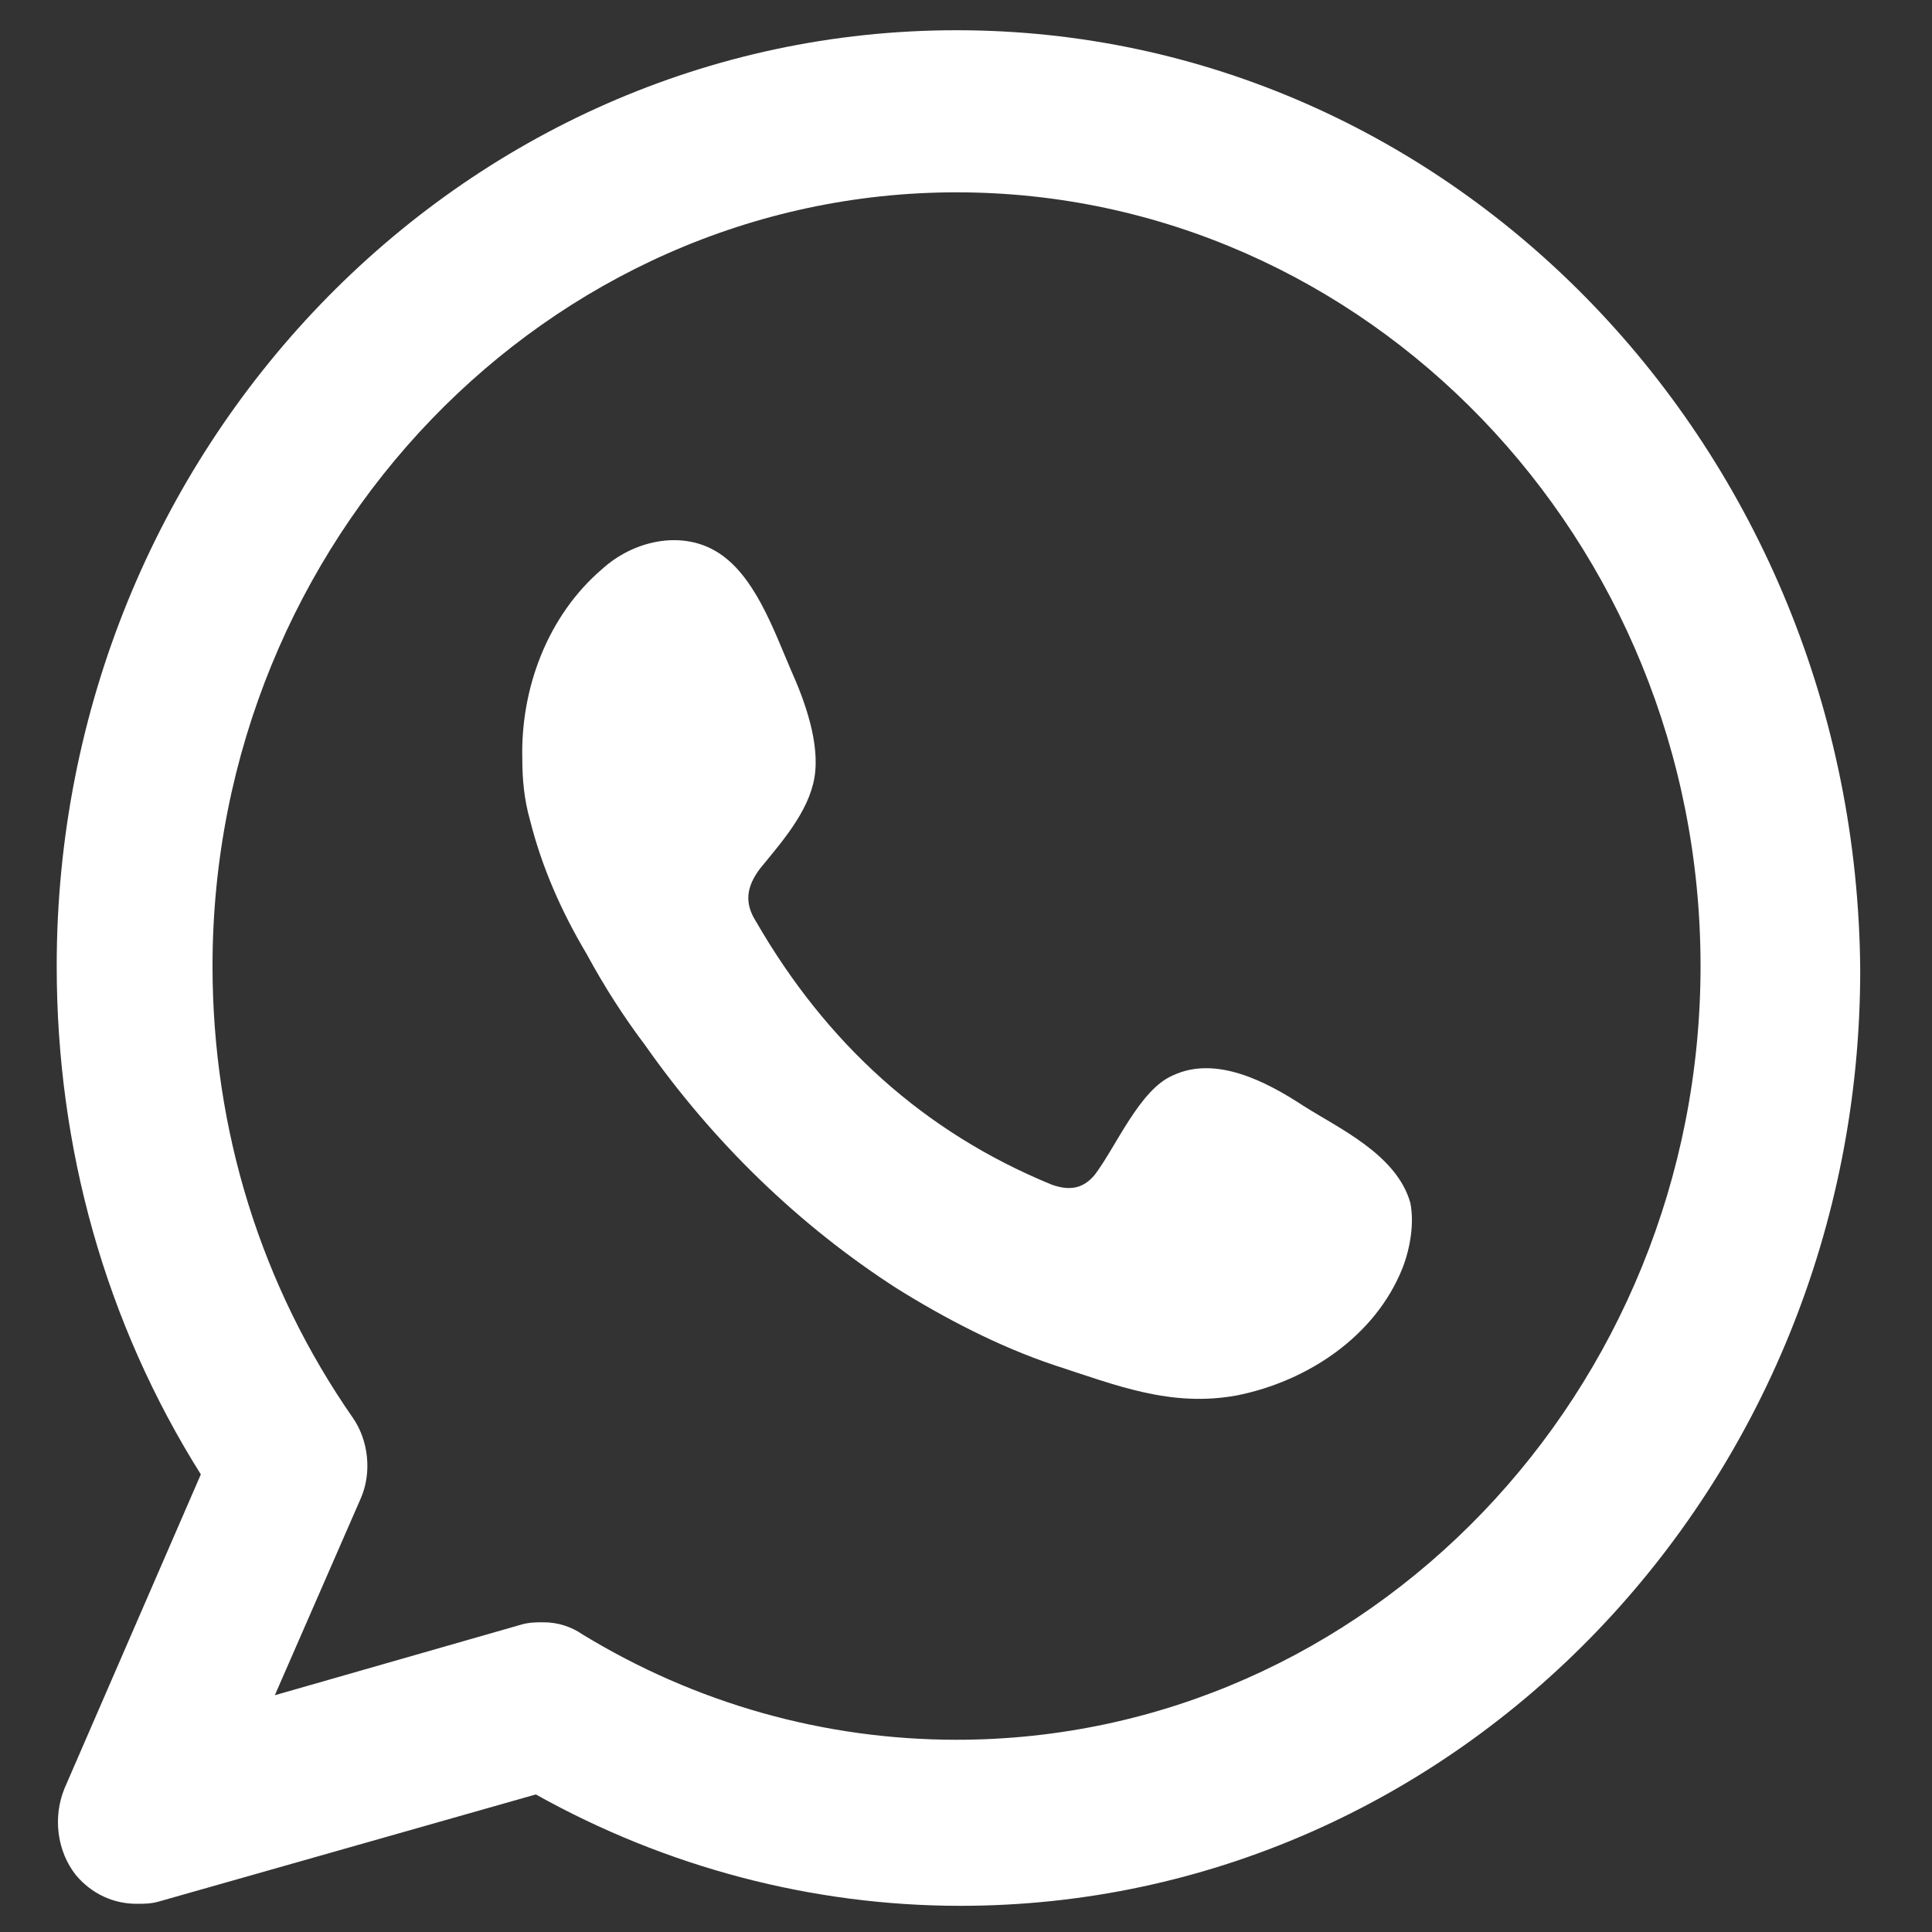 <?xml version="1.0" encoding="UTF-8"?> <svg xmlns="http://www.w3.org/2000/svg" width="20" height="20" viewBox="0 0 20 20" fill="none"><rect x="0" y="0" width="20" height="20" fill="#333333" stroke="none"/> <path fill-rule="evenodd" clip-rule="evenodd" d="M9.902 0.313C4.761 0.313 0.587 4.654 0.587 10C0.587 11.887 1.091 13.691 2.079 15.263L0.668 18.513C0.547 18.807 0.587 19.163 0.789 19.415C0.95 19.604 1.172 19.708 1.414 19.708C1.495 19.708 1.555 19.708 1.636 19.687L5.547 18.576C6.898 19.331 8.41 19.729 9.942 19.729C15.083 19.729 19.257 15.389 19.257 10.042C19.216 4.654 15.043 0.313 9.902 0.313ZM9.902 18.01C8.531 18.01 7.2 17.633 6.031 16.92C5.91 16.836 5.769 16.794 5.628 16.794C5.547 16.794 5.487 16.794 5.406 16.815L2.845 17.549L3.733 15.515C3.854 15.242 3.813 14.907 3.652 14.676C2.704 13.313 2.2 11.699 2.2 10C2.2 5.597 5.668 1.991 9.902 1.991C14.136 1.991 17.604 5.576 17.604 10C17.604 14.404 14.156 18.01 9.902 18.01Z" fill="white"></path> <path fill-rule="evenodd" clip-rule="evenodd" d="M13.492 11.447C13.108 11.195 12.584 10.923 12.141 11.133C11.798 11.279 11.556 11.866 11.334 12.16C11.213 12.307 11.072 12.328 10.891 12.265C9.56 11.72 8.552 10.797 7.826 9.539C7.705 9.35 7.725 9.182 7.866 8.994C8.088 8.721 8.37 8.407 8.431 8.05C8.491 7.694 8.33 7.253 8.189 6.939C8.008 6.52 7.806 5.932 7.403 5.702C7.04 5.492 6.556 5.597 6.233 5.891C5.669 6.373 5.387 7.128 5.407 7.862C5.407 8.071 5.427 8.281 5.487 8.491C5.608 8.973 5.81 9.434 6.072 9.874C6.254 10.21 6.455 10.524 6.677 10.818C7.383 11.824 8.27 12.684 9.278 13.334C9.782 13.649 10.346 13.942 10.911 14.131C11.556 14.341 12.12 14.571 12.806 14.445C13.532 14.299 14.237 13.837 14.52 13.124C14.6 12.915 14.641 12.663 14.6 12.453C14.459 11.95 13.854 11.678 13.492 11.447Z" fill="white"></path> </svg> 